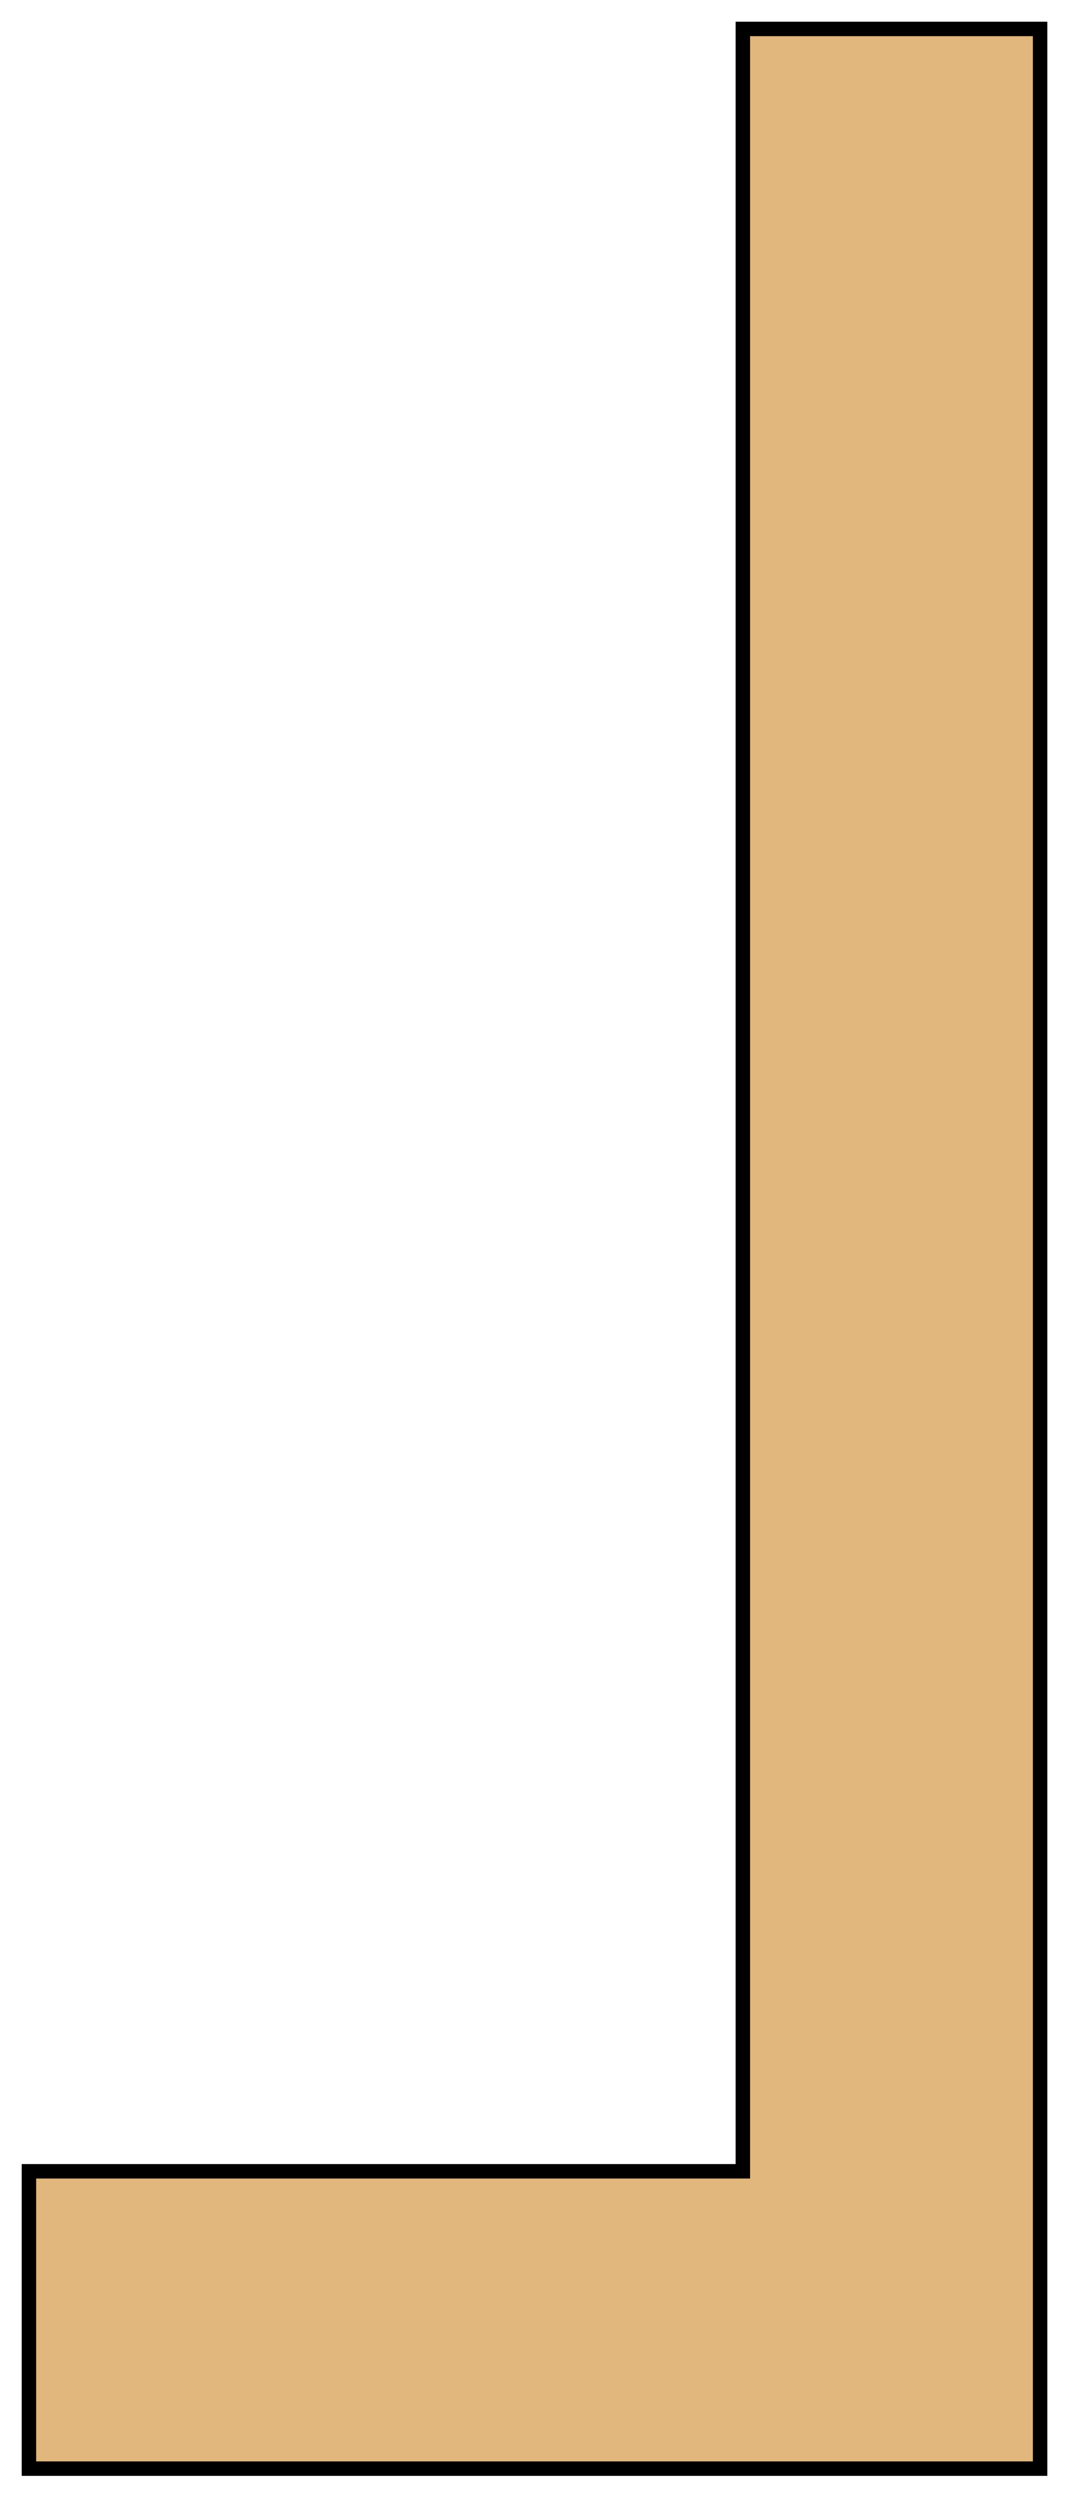 <?xml version="1.0" encoding="UTF-8"?> <svg xmlns="http://www.w3.org/2000/svg" width="74" height="173" viewBox="0 0 74 173" fill="none"> <path d="M51.423 148.262V2.002H72V170.842H2.002V150.264H49.421H51.423V148.262Z" fill="#E1B77E" stroke="black"></path> </svg> 
